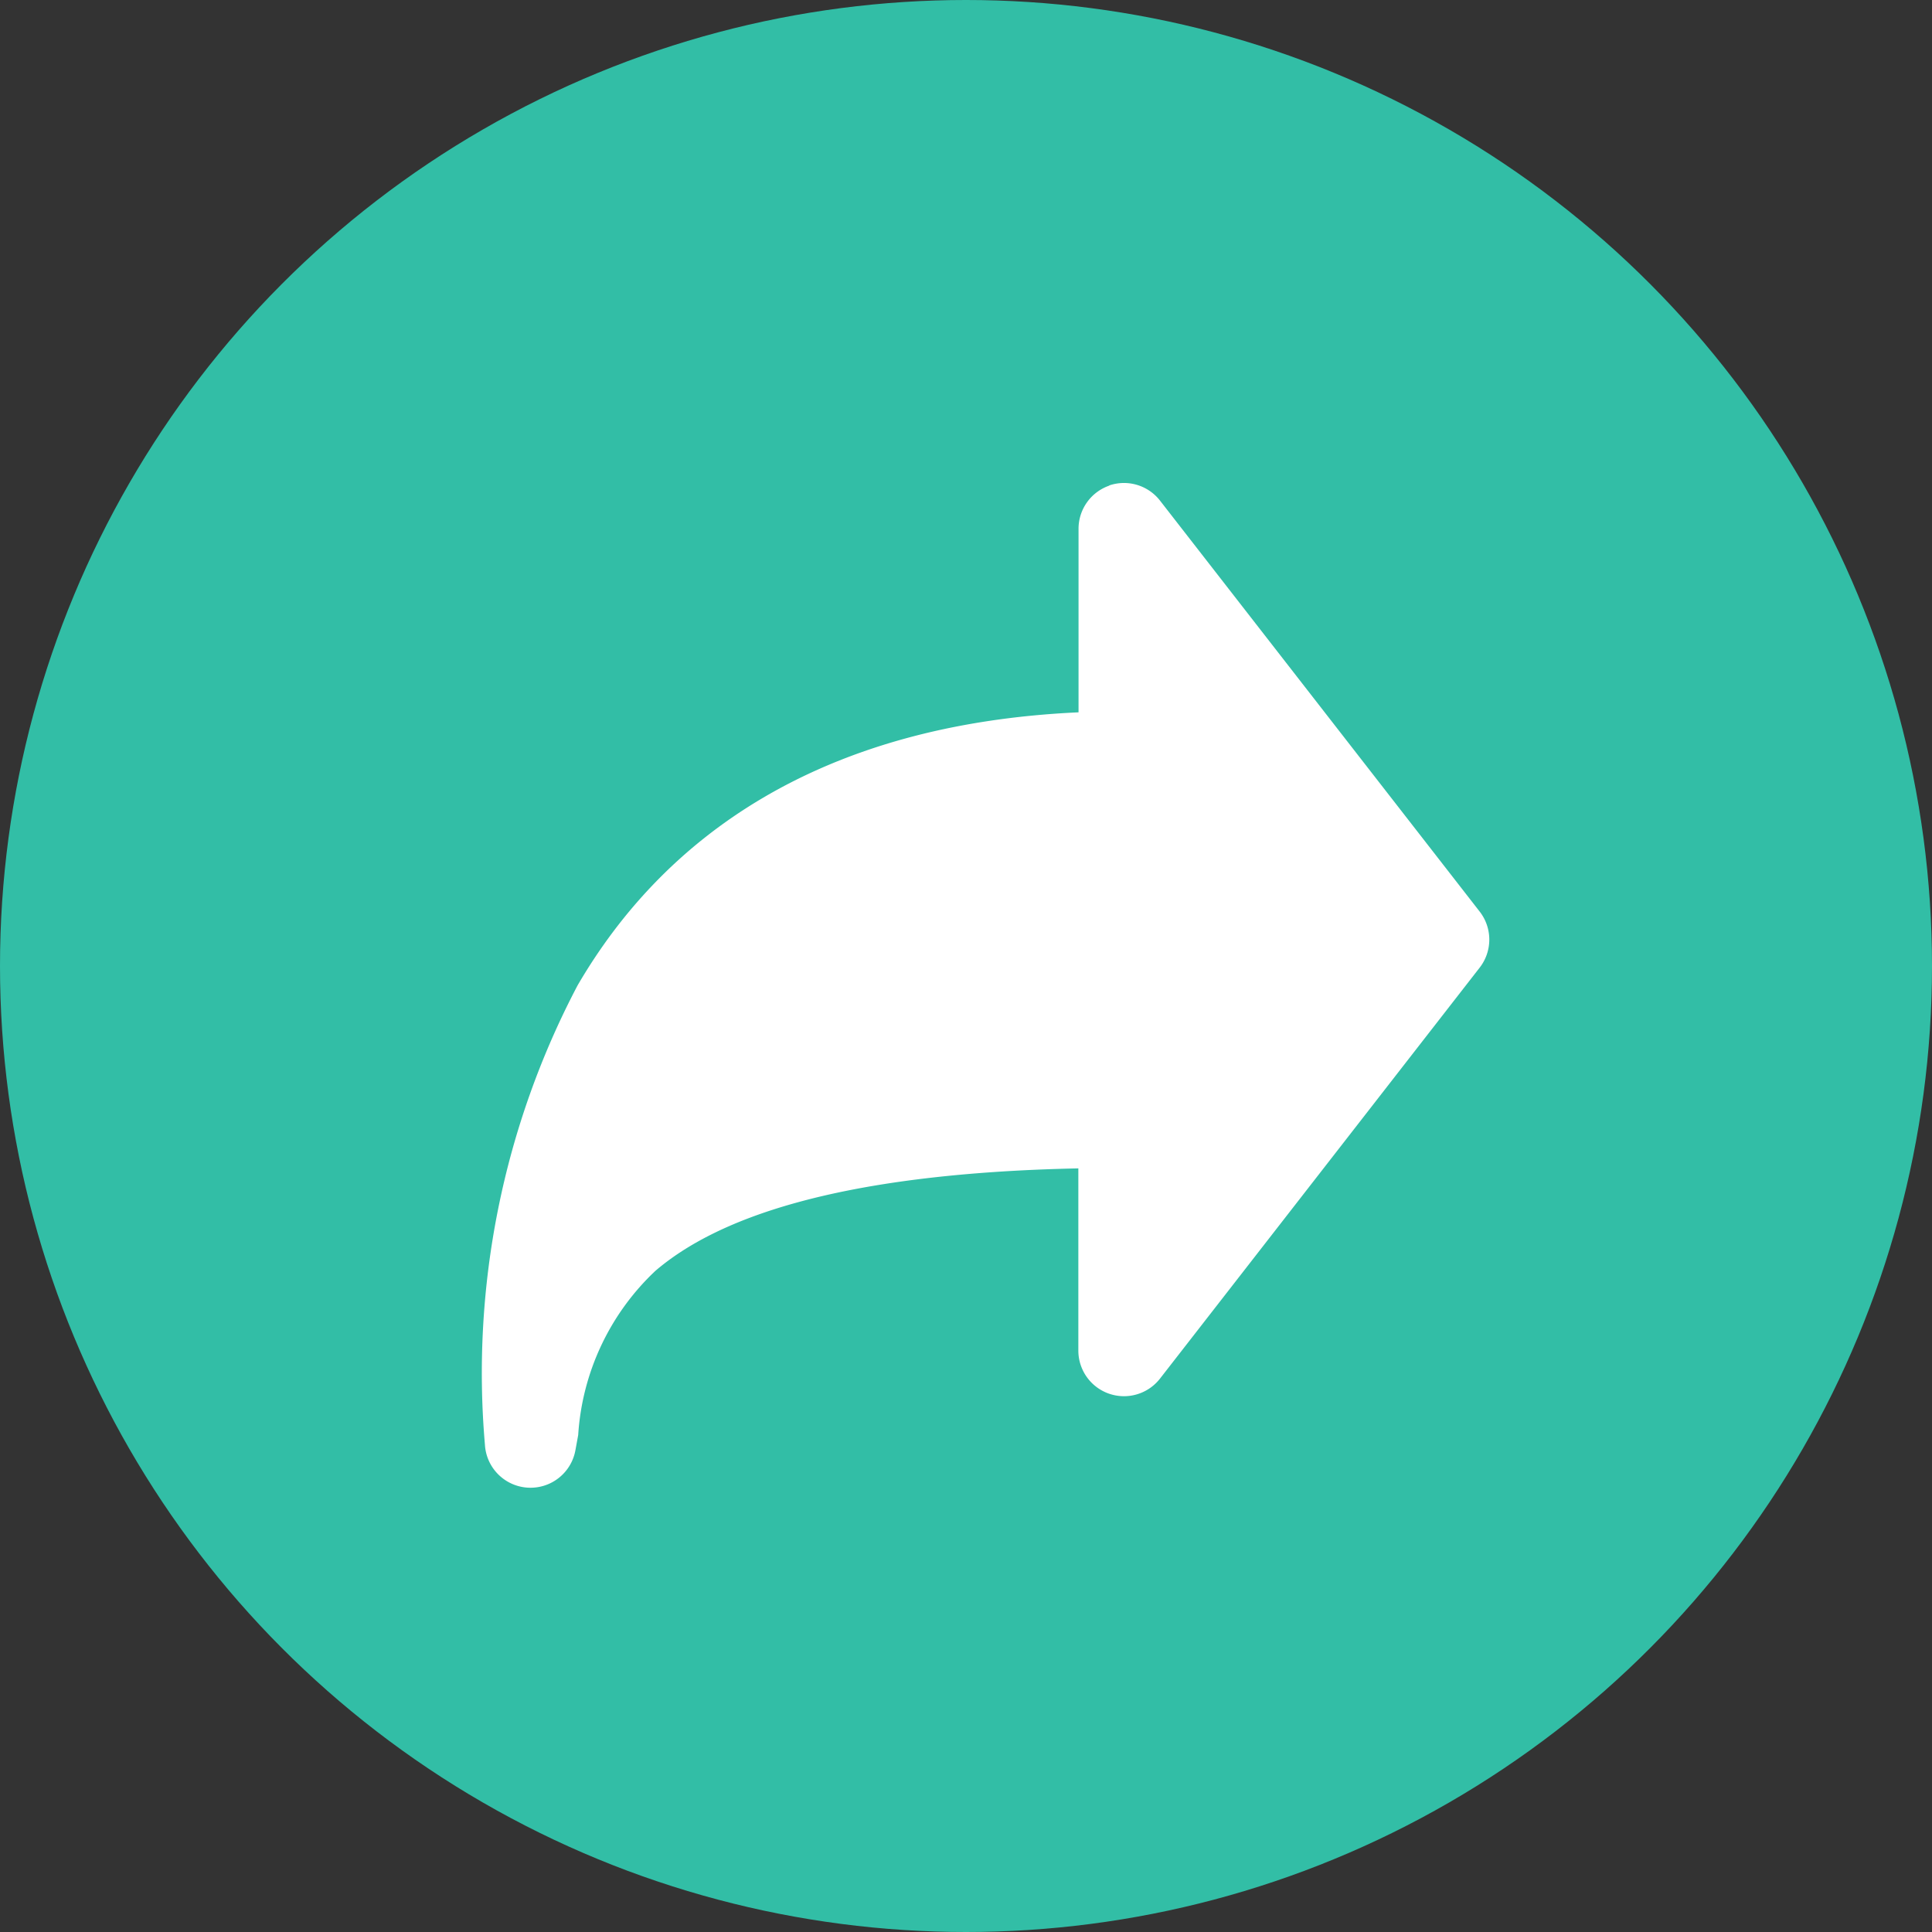 <svg xmlns="http://www.w3.org/2000/svg" width="40" height="40" viewBox="0 0 40 40">
  <rect x="0" y="0" width="40" height="40" fill="#333333" stroke="none"/>
  <g id="check" transform="translate(-157 -4671)">
    <circle id="Ellipse_38" data-name="Ellipse 38" cx="20" cy="20" r="20" transform="translate(157 4671)" fill="#32bea6"/>
    <path id="Icon_akar-arrow-forward-thick-fill" data-name="Icon akar-arrow-forward-thick-fill" d="M14.4,1.551a.945.945,0,0,1,1.053.314l6.618,8.508a.945.945,0,0,1,0,1.161l-6.618,8.508a.945.945,0,0,1-1.691-.58V15.69c-5.085.106-7.528,1.071-8.755,2.12a5.112,5.112,0,0,0-1.6,3.4l-.058.317a.945.945,0,0,1-1.873-.115A17.229,17.229,0,0,1,3.395,11.9C5.176,8.844,8.382,6.493,13.766,6.248v-3.8a.945.945,0,0,1,.638-.894Z" transform="translate(165.564 4679.5)" fill="#fff"/>
  </g>
</svg>
